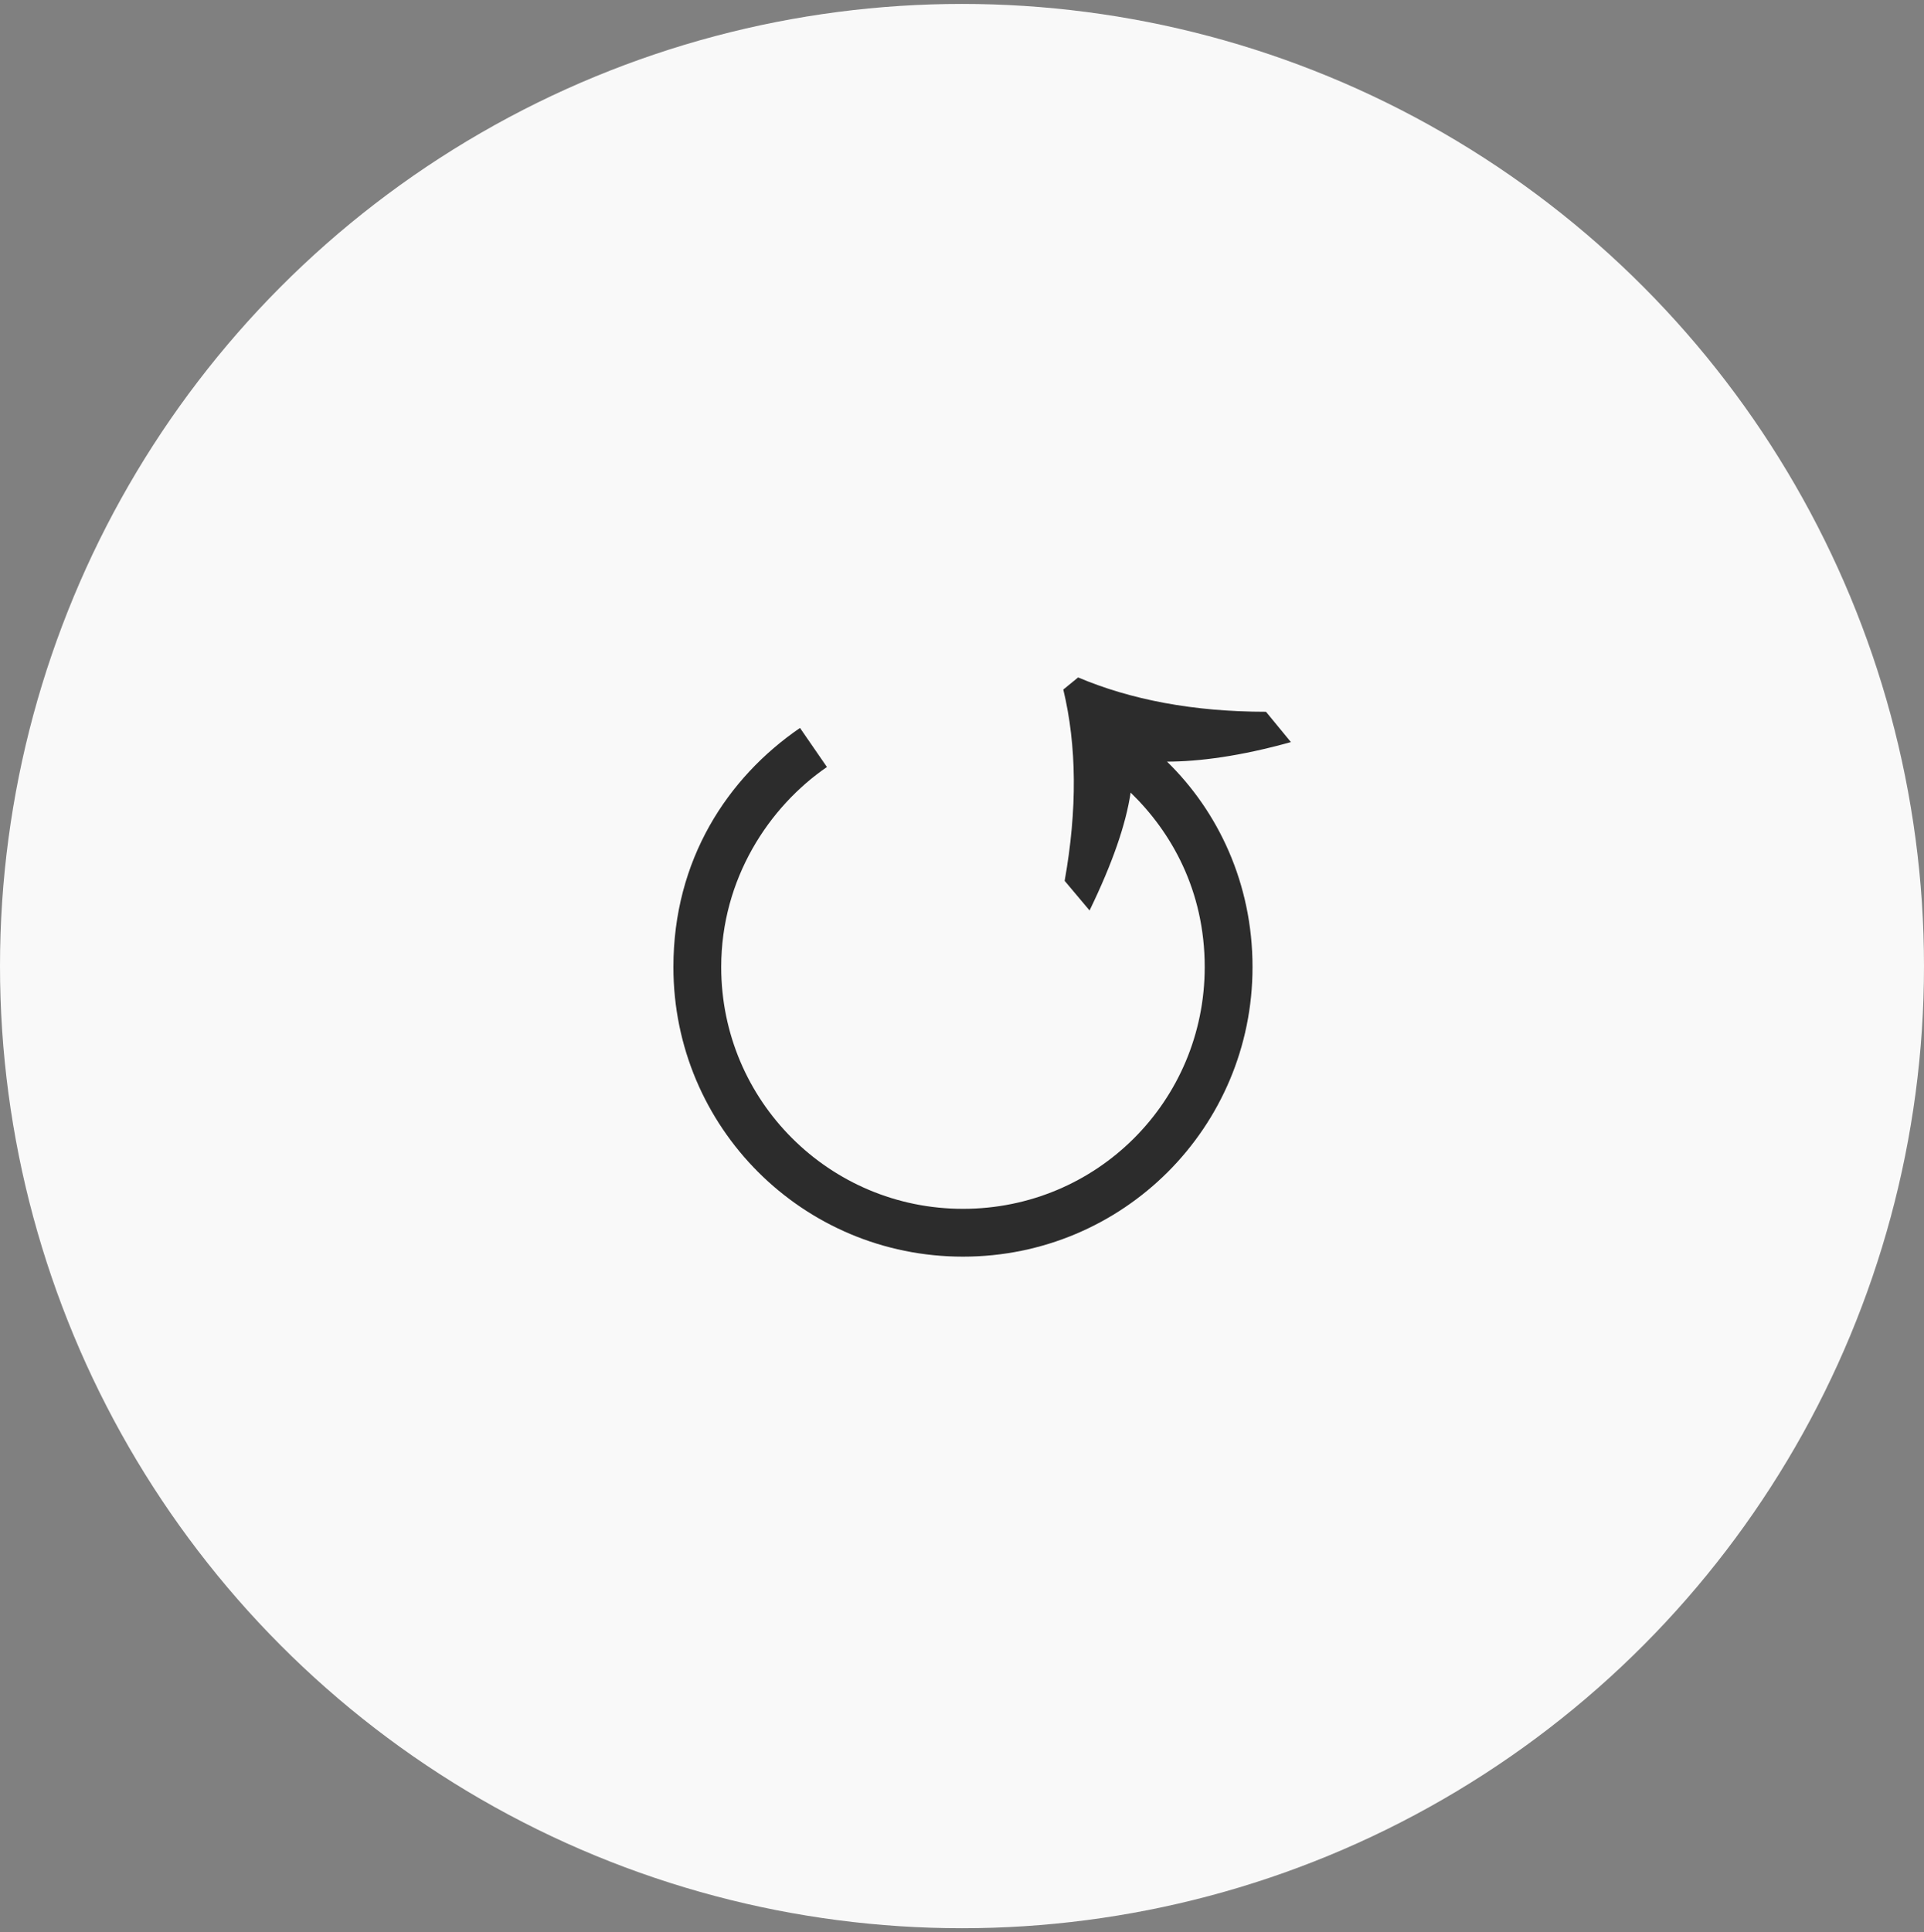 <?xml version="1.0" encoding="UTF-8"?> <svg xmlns="http://www.w3.org/2000/svg" width="245" height="246" viewBox="0 0 245 246" fill="none"><rect x="0" y="0" width="245" height="246" fill="#808080" stroke="none"/><circle cx="122.5" cy="123" r="122.5" fill="#F9F9F9"></circle><path d="M148.605 96.969C155.122 103.314 159.495 112.49 159.495 123.122C159.495 143.531 143.031 159.995 122.622 159.995C102.214 159.995 85.75 143.531 85.75 123.122C85.75 109.488 92.61 99.027 101.871 92.681L105.301 97.655C97.927 102.714 91.838 111.889 91.838 123.122C91.838 140.187 105.644 153.907 122.622 153.907C139.687 153.907 153.407 140.187 153.407 123.122C153.407 113.347 149.119 105.887 143.974 100.913C143.374 104.944 141.659 109.917 138.744 115.92L135.571 112.147C137.2 103.057 137.114 94.911 135.399 87.793L137.286 86.25C143.974 89.08 151.949 90.623 161.21 90.623L164.383 94.482C157.952 96.283 152.635 96.969 148.605 96.969Z" fill="#2C2C2C"></path></svg> 